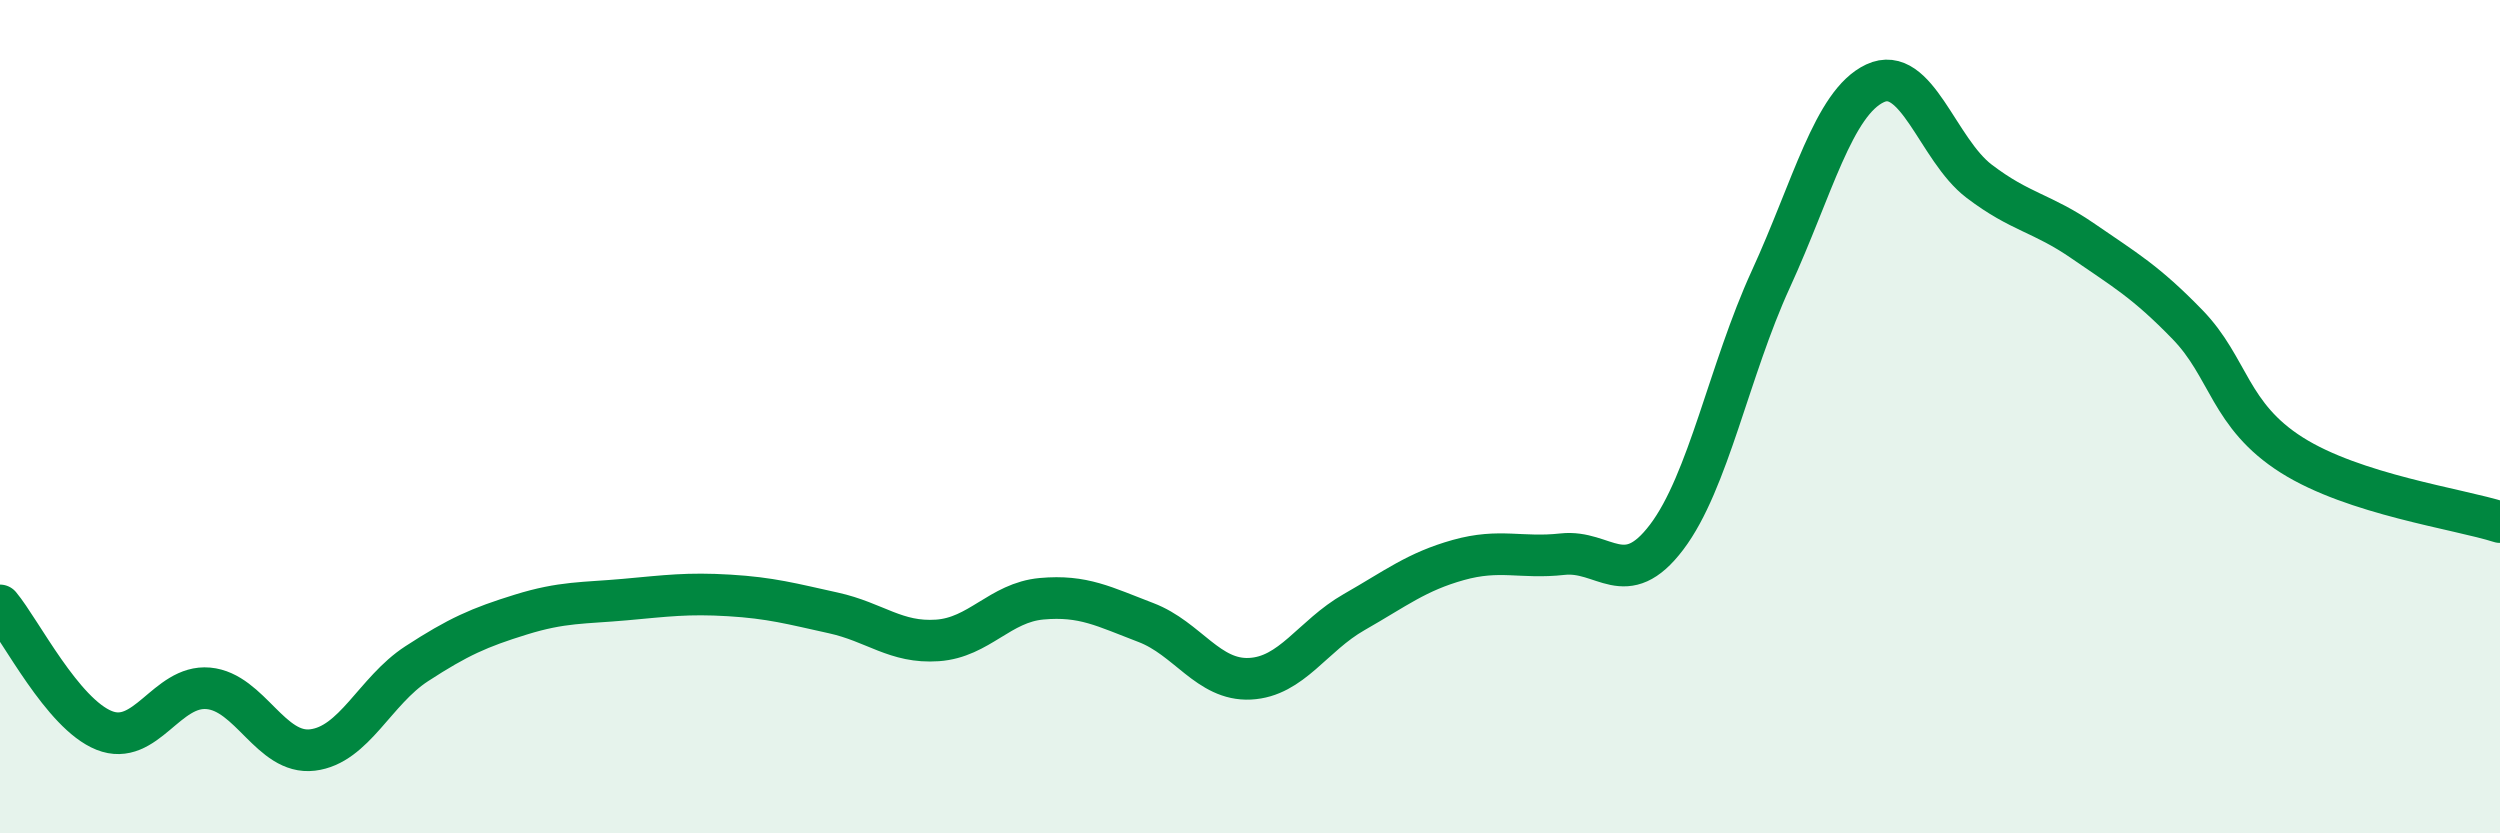 
    <svg width="60" height="20" viewBox="0 0 60 20" xmlns="http://www.w3.org/2000/svg">
      <path
        d="M 0,14.53 C 0.5,15.13 1.5,17.13 2.5,17.53 C 3.5,17.93 4,16.43 5,16.52 C 6,16.61 6.5,18.12 7.5,18 C 8.5,17.88 9,16.58 10,15.93 C 11,15.28 11.5,15.06 12.5,14.75 C 13.5,14.44 14,14.48 15,14.39 C 16,14.3 16.5,14.23 17.5,14.29 C 18.5,14.35 19,14.49 20,14.71 C 21,14.93 21.5,15.44 22.5,15.37 C 23.5,15.3 24,14.46 25,14.37 C 26,14.28 26.5,14.56 27.5,14.94 C 28.5,15.32 29,16.34 30,16.29 C 31,16.24 31.5,15.26 32.5,14.69 C 33.5,14.12 34,13.72 35,13.44 C 36,13.16 36.5,13.41 37.5,13.3 C 38.5,13.19 39,14.21 40,12.89 C 41,11.57 41.5,8.88 42.5,6.7 C 43.5,4.52 44,2.47 45,2 C 46,1.53 46.5,3.59 47.5,4.35 C 48.5,5.11 49,5.1 50,5.79 C 51,6.48 51.5,6.76 52.5,7.79 C 53.5,8.82 53.5,9.97 55,10.92 C 56.5,11.87 59,12.21 60,12.53L60 20L0 20Z"
        fill="#008740"
        opacity="0.1"
        stroke-linecap="round"
        stroke-linejoin="round"
      />
      <path
        d="M 0,14.53 C 0.5,15.13 1.5,17.13 2.5,17.53 C 3.5,17.93 4,16.43 5,16.52 C 6,16.61 6.5,18.12 7.5,18 C 8.5,17.88 9,16.58 10,15.93 C 11,15.28 11.5,15.06 12.5,14.75 C 13.5,14.44 14,14.48 15,14.39 C 16,14.3 16.5,14.23 17.5,14.29 C 18.5,14.35 19,14.49 20,14.71 C 21,14.93 21.5,15.44 22.5,15.37 C 23.5,15.3 24,14.46 25,14.37 C 26,14.28 26.5,14.56 27.5,14.94 C 28.5,15.32 29,16.34 30,16.29 C 31,16.24 31.5,15.26 32.5,14.69 C 33.5,14.12 34,13.72 35,13.44 C 36,13.16 36.5,13.41 37.5,13.3 C 38.5,13.19 39,14.21 40,12.89 C 41,11.57 41.5,8.88 42.5,6.7 C 43.5,4.52 44,2.47 45,2 C 46,1.53 46.5,3.59 47.5,4.35 C 48.5,5.11 49,5.1 50,5.79 C 51,6.48 51.5,6.76 52.5,7.79 C 53.5,8.82 53.5,9.97 55,10.92 C 56.5,11.87 59,12.21 60,12.53"
        stroke="#008740"
        stroke-width="1"
        fill="none"
        stroke-linecap="round"
        stroke-linejoin="round"
      />
    </svg>
  